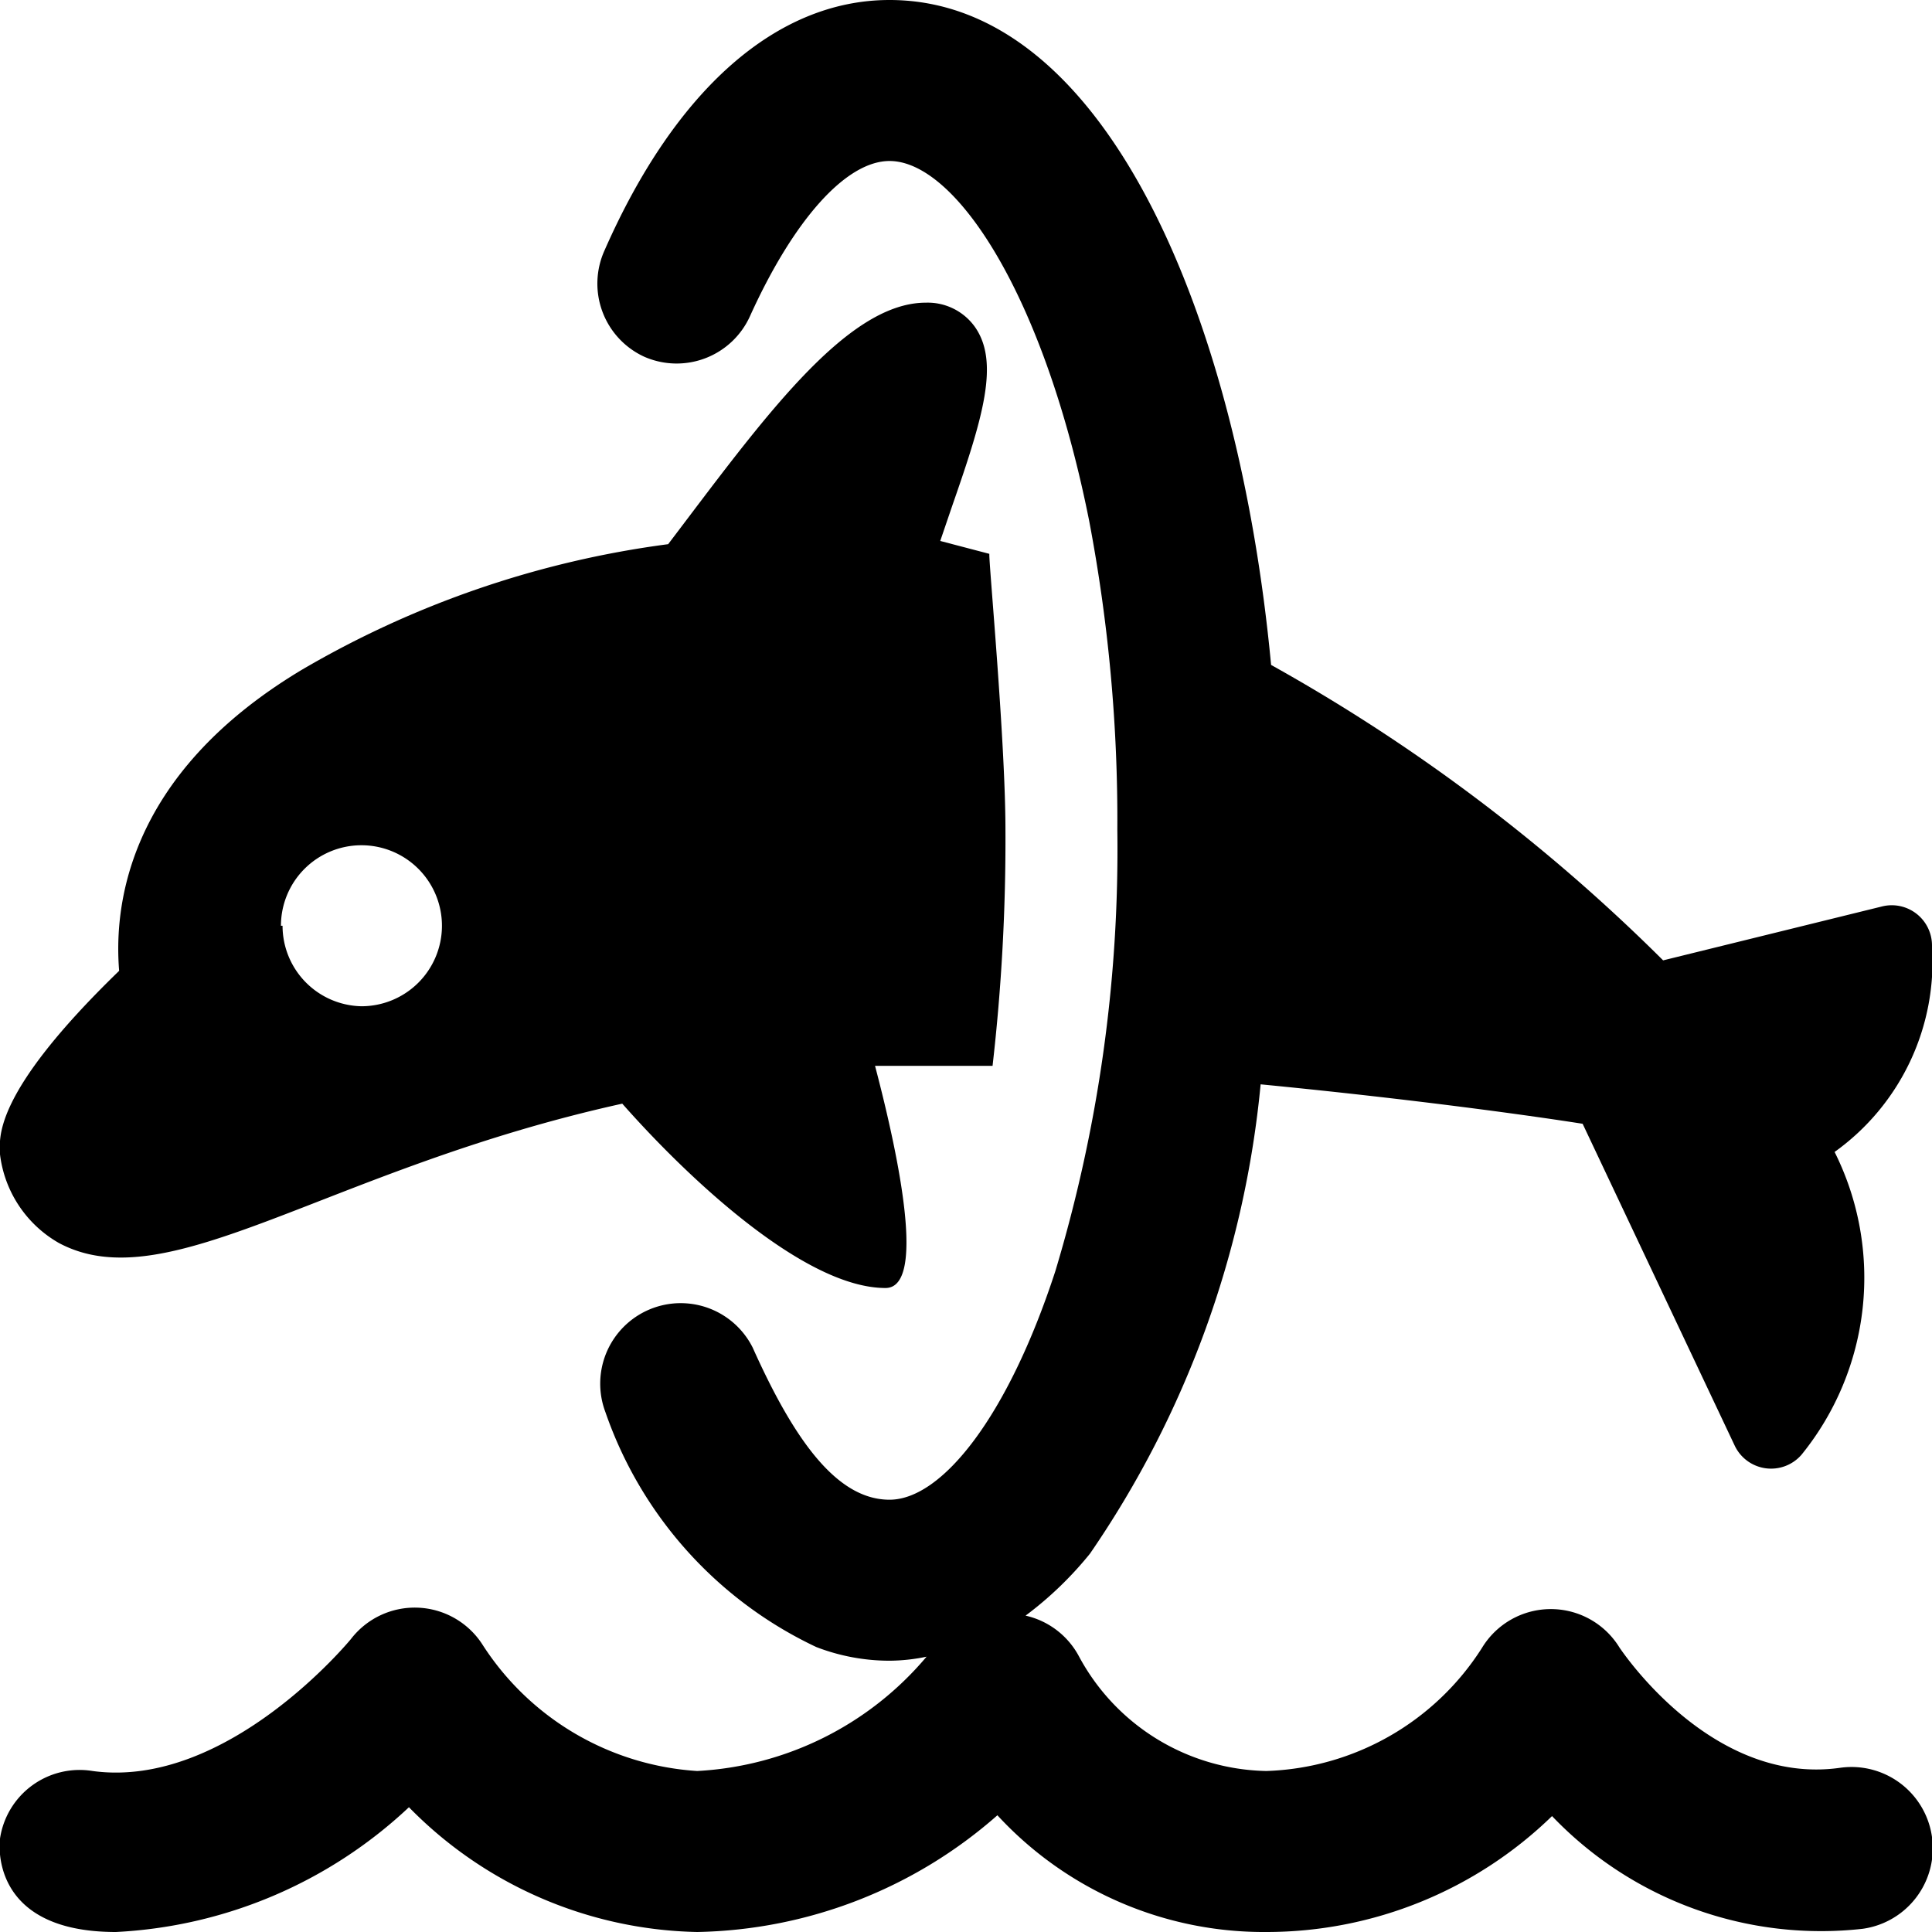 <svg xmlns="http://www.w3.org/2000/svg" viewBox="0 0 24 24"><g><path d="M12.49 10.31c0 -1.11 -0.21 -3.35 -0.2 -3.43l-0.61 -0.16 0.15 -0.44c0.38 -1.09 0.59 -1.78 0.28 -2.22a0.72 0.72 0 0 0 -0.61 -0.3c-1 0 -2.06 1.5 -3.2 3a12.12 12.12 0 0 0 -4.55 1.56c-2.22 1.33 -2.33 3 -2.27 3.74C-0.13 13.62 0 14.16 0 14.34a1.47 1.47 0 0 0 0.73 1.1c1.36 0.73 3.33 -0.92 7 -1.73C8.56 14.65 10 16 11 16c0.5 0 0.18 -1.58 -0.13 -2.76l1.46 0a24.63 24.63 0 0 0 0.16 -2.93Zm-9 1.19a1 1 0 1 1 1 1 1 1 0 0 1 -0.98 -1Z" fill="#000000" stroke-width="1"></path><path d="M11.51 20.58A4 4 0 0 1 8.66 22 3.43 3.43 0 0 1 6 20.44a1 1 0 0 0 -1.64 -0.08S2.83 22.23 1.15 22a1 1 0 0 0 -1.15 0.84S-0.17 24 1.44 24a5.73 5.73 0 0 0 3.64 -1.55A5.15 5.15 0 0 0 8.66 24a5.8 5.8 0 0 0 3.73 -1.45A4.5 4.5 0 0 0 15.73 24a5.09 5.09 0 0 0 3.55 -1.44 4.62 4.62 0 0 0 3.86 1.4 1 1 0 0 0 -0.28 -2c-1.61 0.23 -2.73 -1.48 -2.74 -1.49a1 1 0 0 0 -1.71 0A3.3 3.3 0 0 1 15.73 22a2.7 2.7 0 0 1 -2.33 -1.43 1 1 0 0 0 -0.66 -0.5 4.45 4.45 0 0 0 0.8 -0.77 12.35 12.35 0 0 0 2.12 -5.83c1.95 0.19 3.43 0.4 4 0.49l1.89 4a0.5 0.5 0 0 0 0.83 0.11 3.49 3.49 0 0 0 0.41 -3.76A2.91 2.91 0 0 0 24 11.75a0.5 0.5 0 0 0 -0.62 -0.49l-2.72 0.67a22.24 22.24 0 0 0 -4.87 -3.67C15.39 4 13.76 0 11.05 0c-1.4 0 -2.66 1.11 -3.54 3.11A1 1 0 0 0 8 4.43a1 1 0 0 0 1.32 -0.51C9.86 2.73 10.51 2 11.05 2c0.82 0 1.92 1.66 2.48 4.47a19.88 19.88 0 0 1 0.35 3.84 18.16 18.16 0 0 1 -0.77 5.48c-0.59 1.81 -1.41 2.84 -2.06 2.84s-1.18 -0.73 -1.7 -1.89a1 1 0 0 0 -1.83 0.8 5.05 5.05 0 0 0 2.62 2.92 2.53 2.53 0 0 0 0.91 0.17 2.31 2.31 0 0 0 0.46 -0.05Z" fill="#000000" stroke-width="1"></path></g></svg>